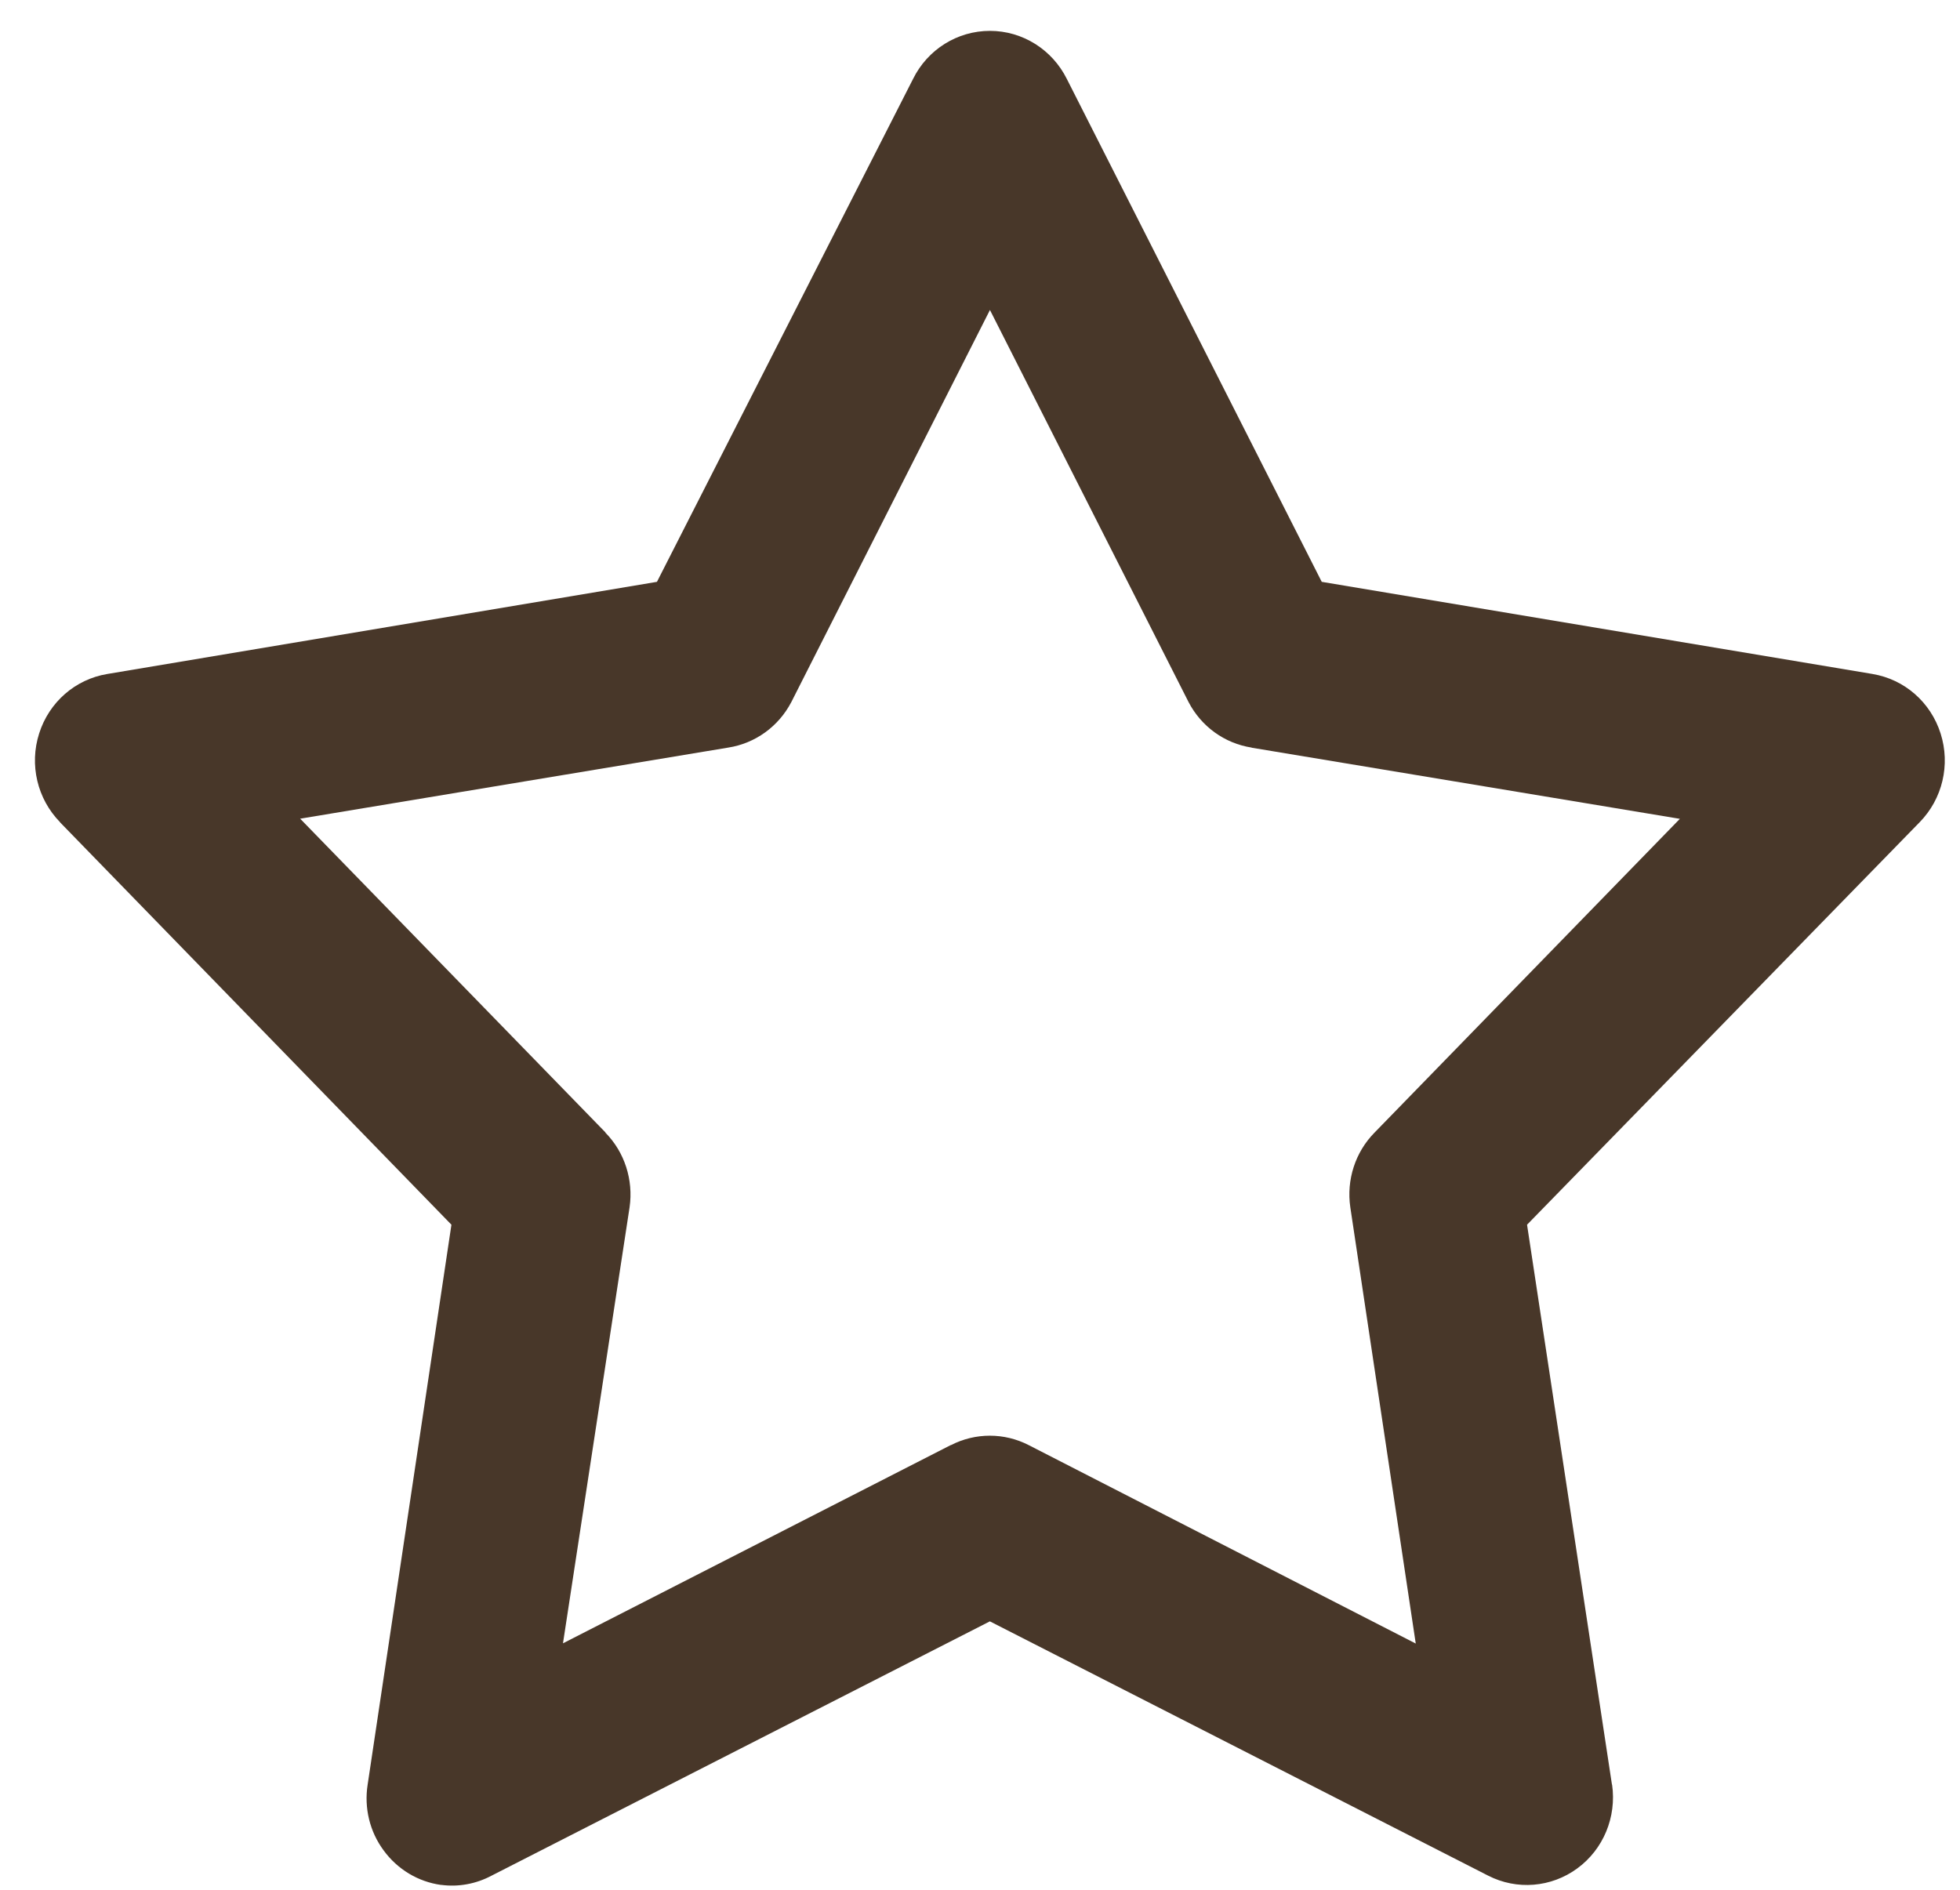 <svg height="27" viewBox="0 0 28 27" width="28" xmlns="http://www.w3.org/2000/svg"><path d="m5.803 26.49c-.328-.045-.624-.223-.821-.493-.199-.268-.281-.607-.229-.94l1.197-8-5.593-5.751h.002c-.326-.333-.441-.821-.299-1.267.141-.446.515-.774.971-.85l7.855-1.317 3.658-7.184c.208-.422.633-.688 1.099-.688.465 0 .89.267 1.099.688l3.641 7.184 7.872 1.317h-.002c.456.076.83.404.971.85.142.446.027.934-.299 1.267l-5.609 5.751 1.213 8h.002c.066.462-.124.924-.498 1.197-.372.273-.863.313-1.273.103l-7.118-3.633-7.118 3.633c-.221.118-.473.165-.721.132zm1.738-3.451 5.543-2.834v.002c.351-.181.764-.181 1.115 0l5.527 2.834-.935-6.234c-.057-.391.071-.787.346-1.066l4.362-4.483-6.116-1.016-.002-.002c-.385-.06-.719-.3-.901-.651l-2.837-5.601-2.837 5.601c-.183.351-.517.591-.901.651l-6.116 1.016 4.362 4.483-.002.002c.275.279.402.675.346 1.066l-.952 6.234z" fill="#483729" transform="translate(.499 .441)"/></svg>